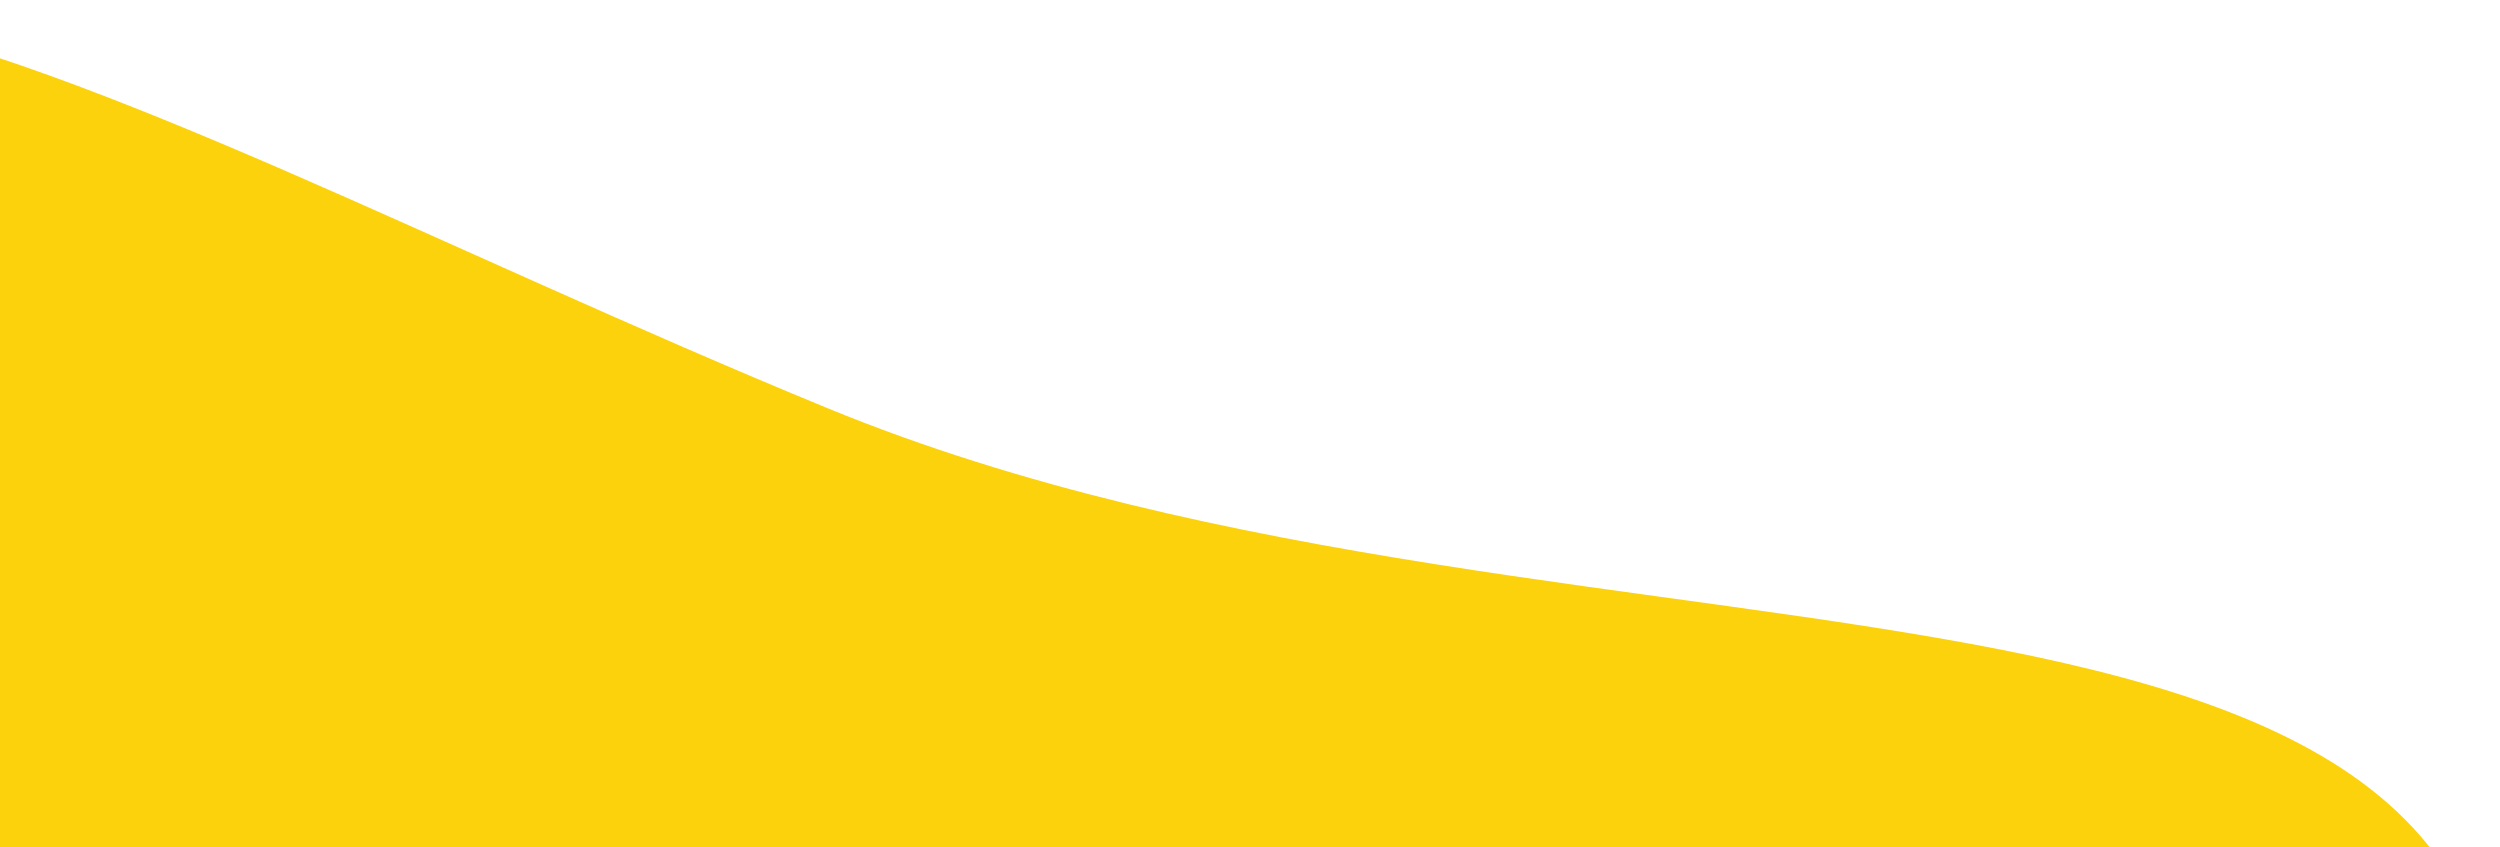 <svg xmlns="http://www.w3.org/2000/svg" viewBox="0 0 1098 372" width="1098" height="372"><title>Fill-1-svg</title><style>		.s0 { fill: #fbd20c } 	</style><path id="Layer" fill-rule="evenodd" class="s0" d="m363.5 179.3c341.7 140.4 791.8 27.5 728.1 345.7-63.7 318.3-343.8 348-685.4 207.6-341.6-140.4-766.2-237.1-702.4-555.3 63.7-318.2 318.1-138.4 659.7 2z"></path></svg>